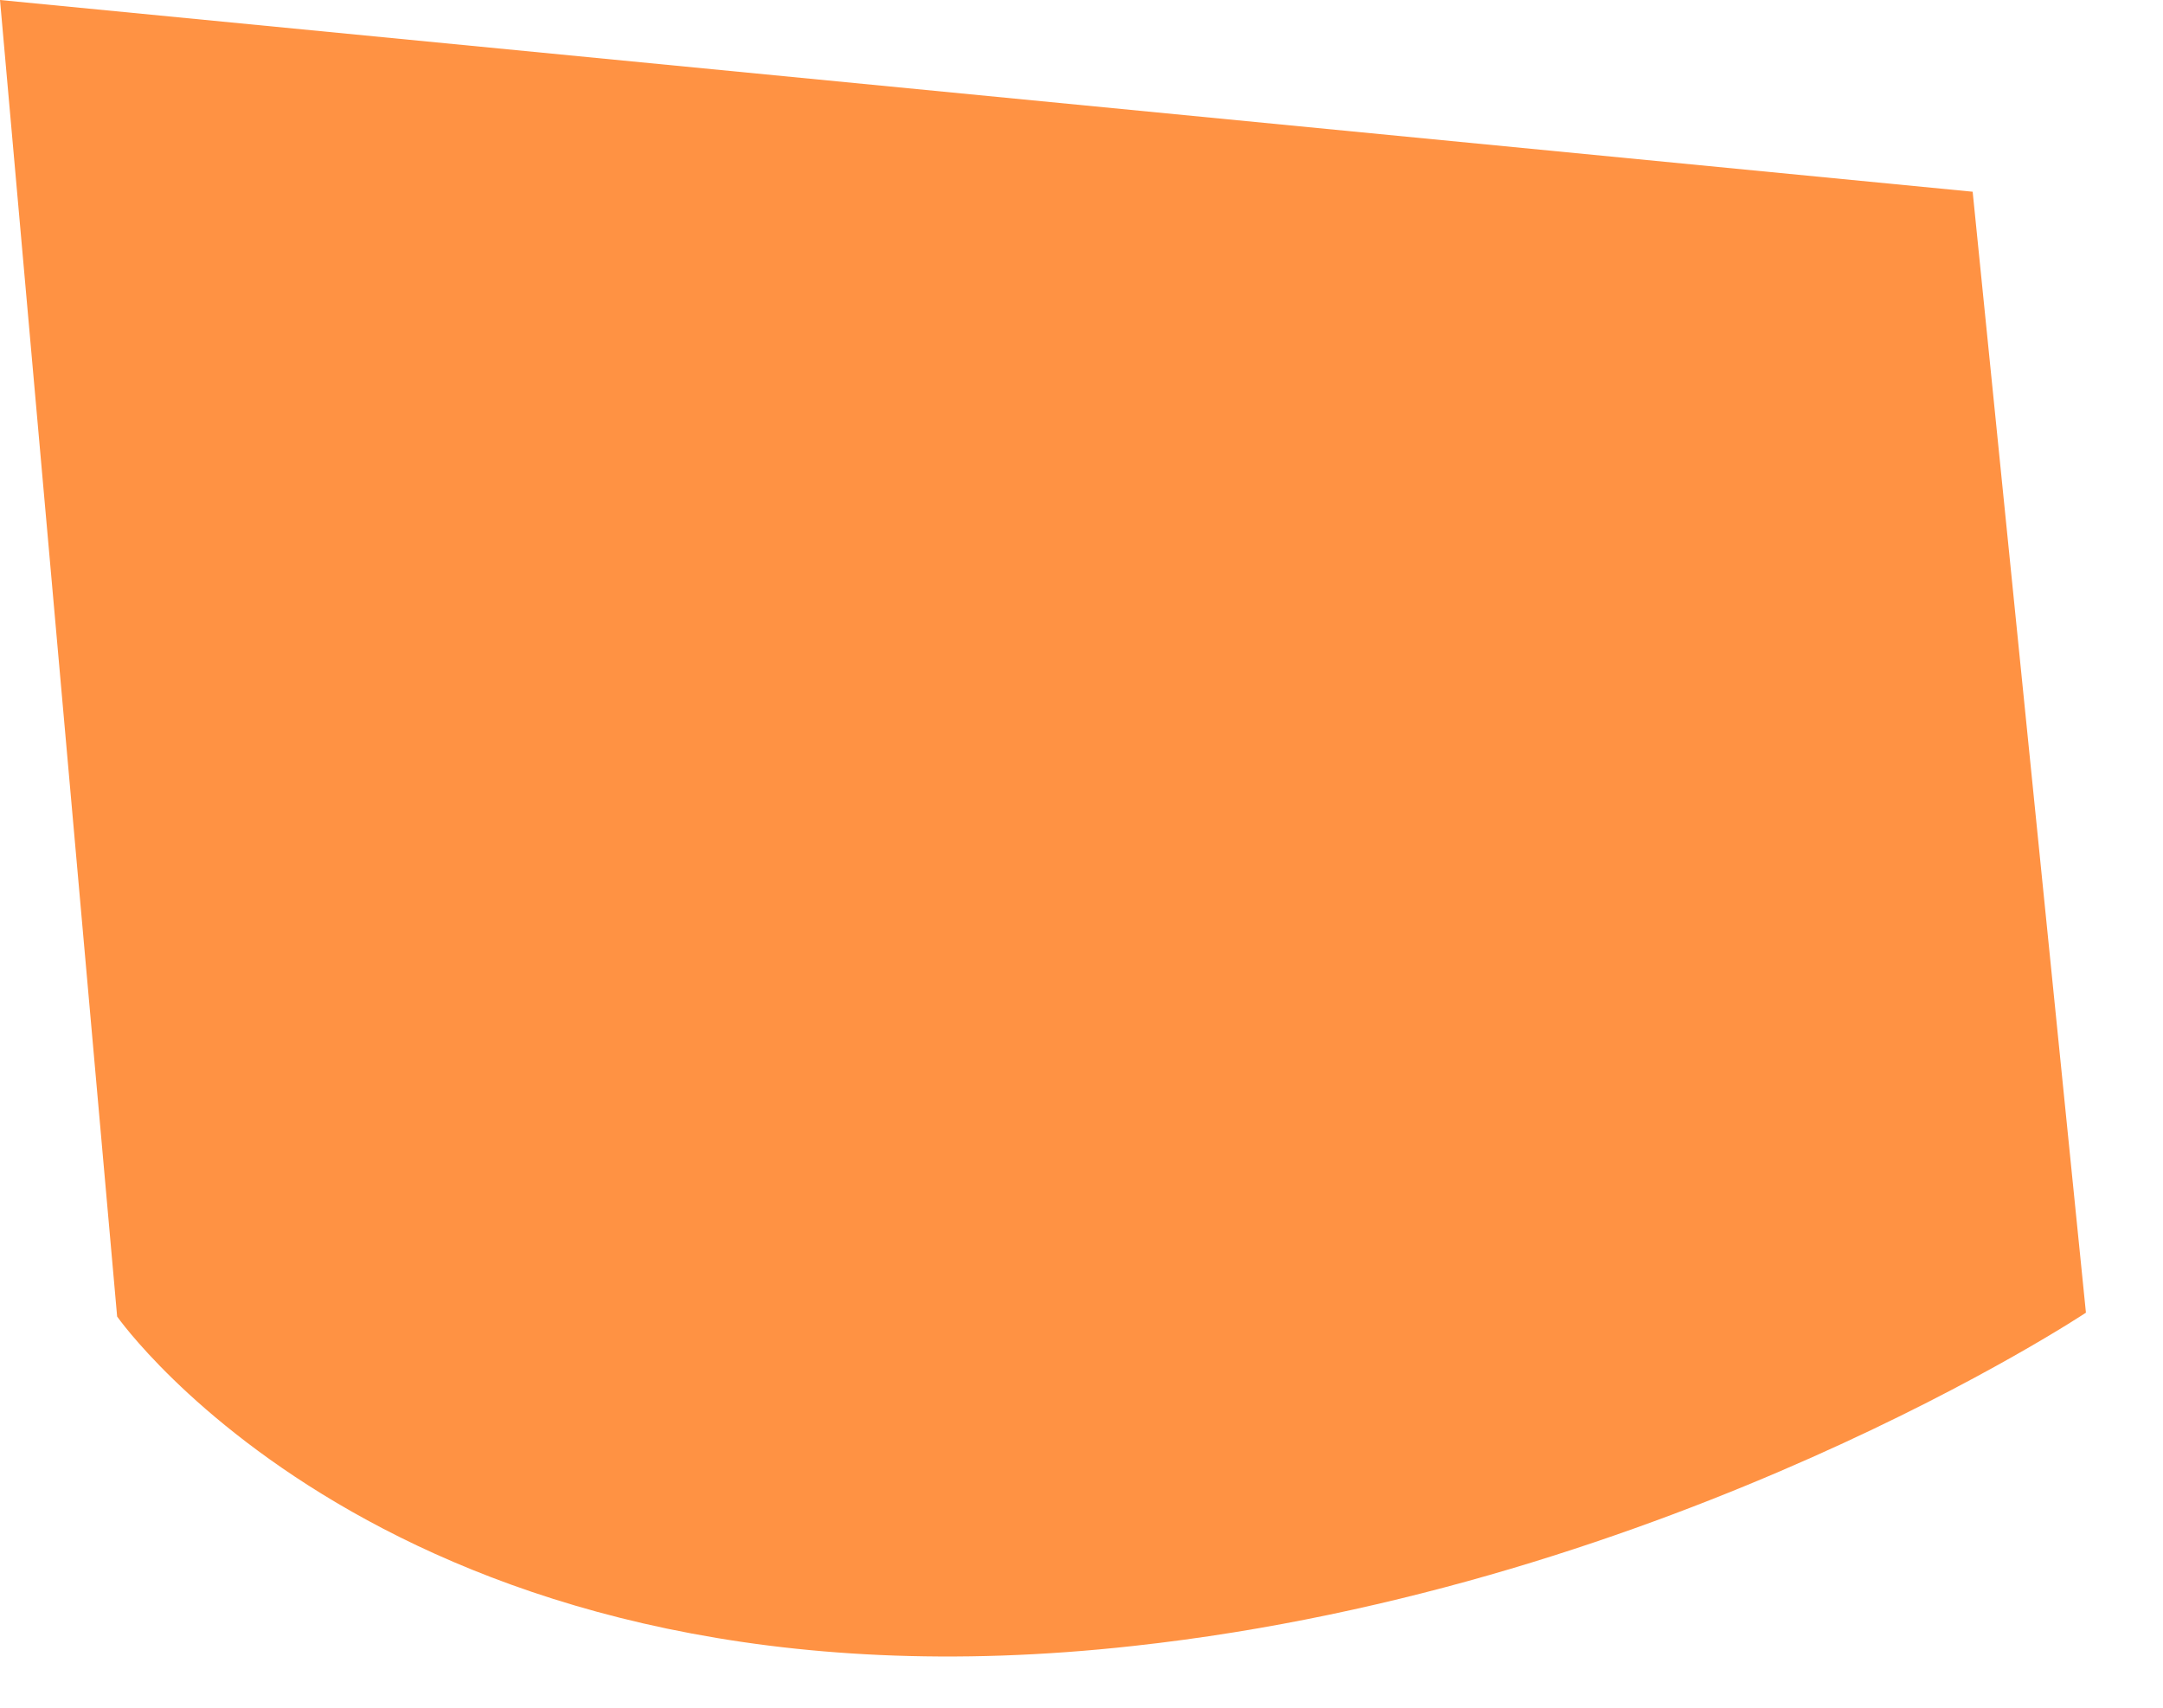 <?xml version="1.0" encoding="utf-8"?>
<svg xmlns="http://www.w3.org/2000/svg" fill="none" height="100%" overflow="visible" preserveAspectRatio="none" style="display: block;" viewBox="0 0 19 15" width="100%">
<path d="M17.328 1.684L18.323 11.53C18.323 11.53 14.706 13.937 9.959 14.457C3.549 15.169 1.029 11.564 1.029 11.564L0 0L17.328 1.684Z" fill="#FF9243" id="Vector"/>
</svg>